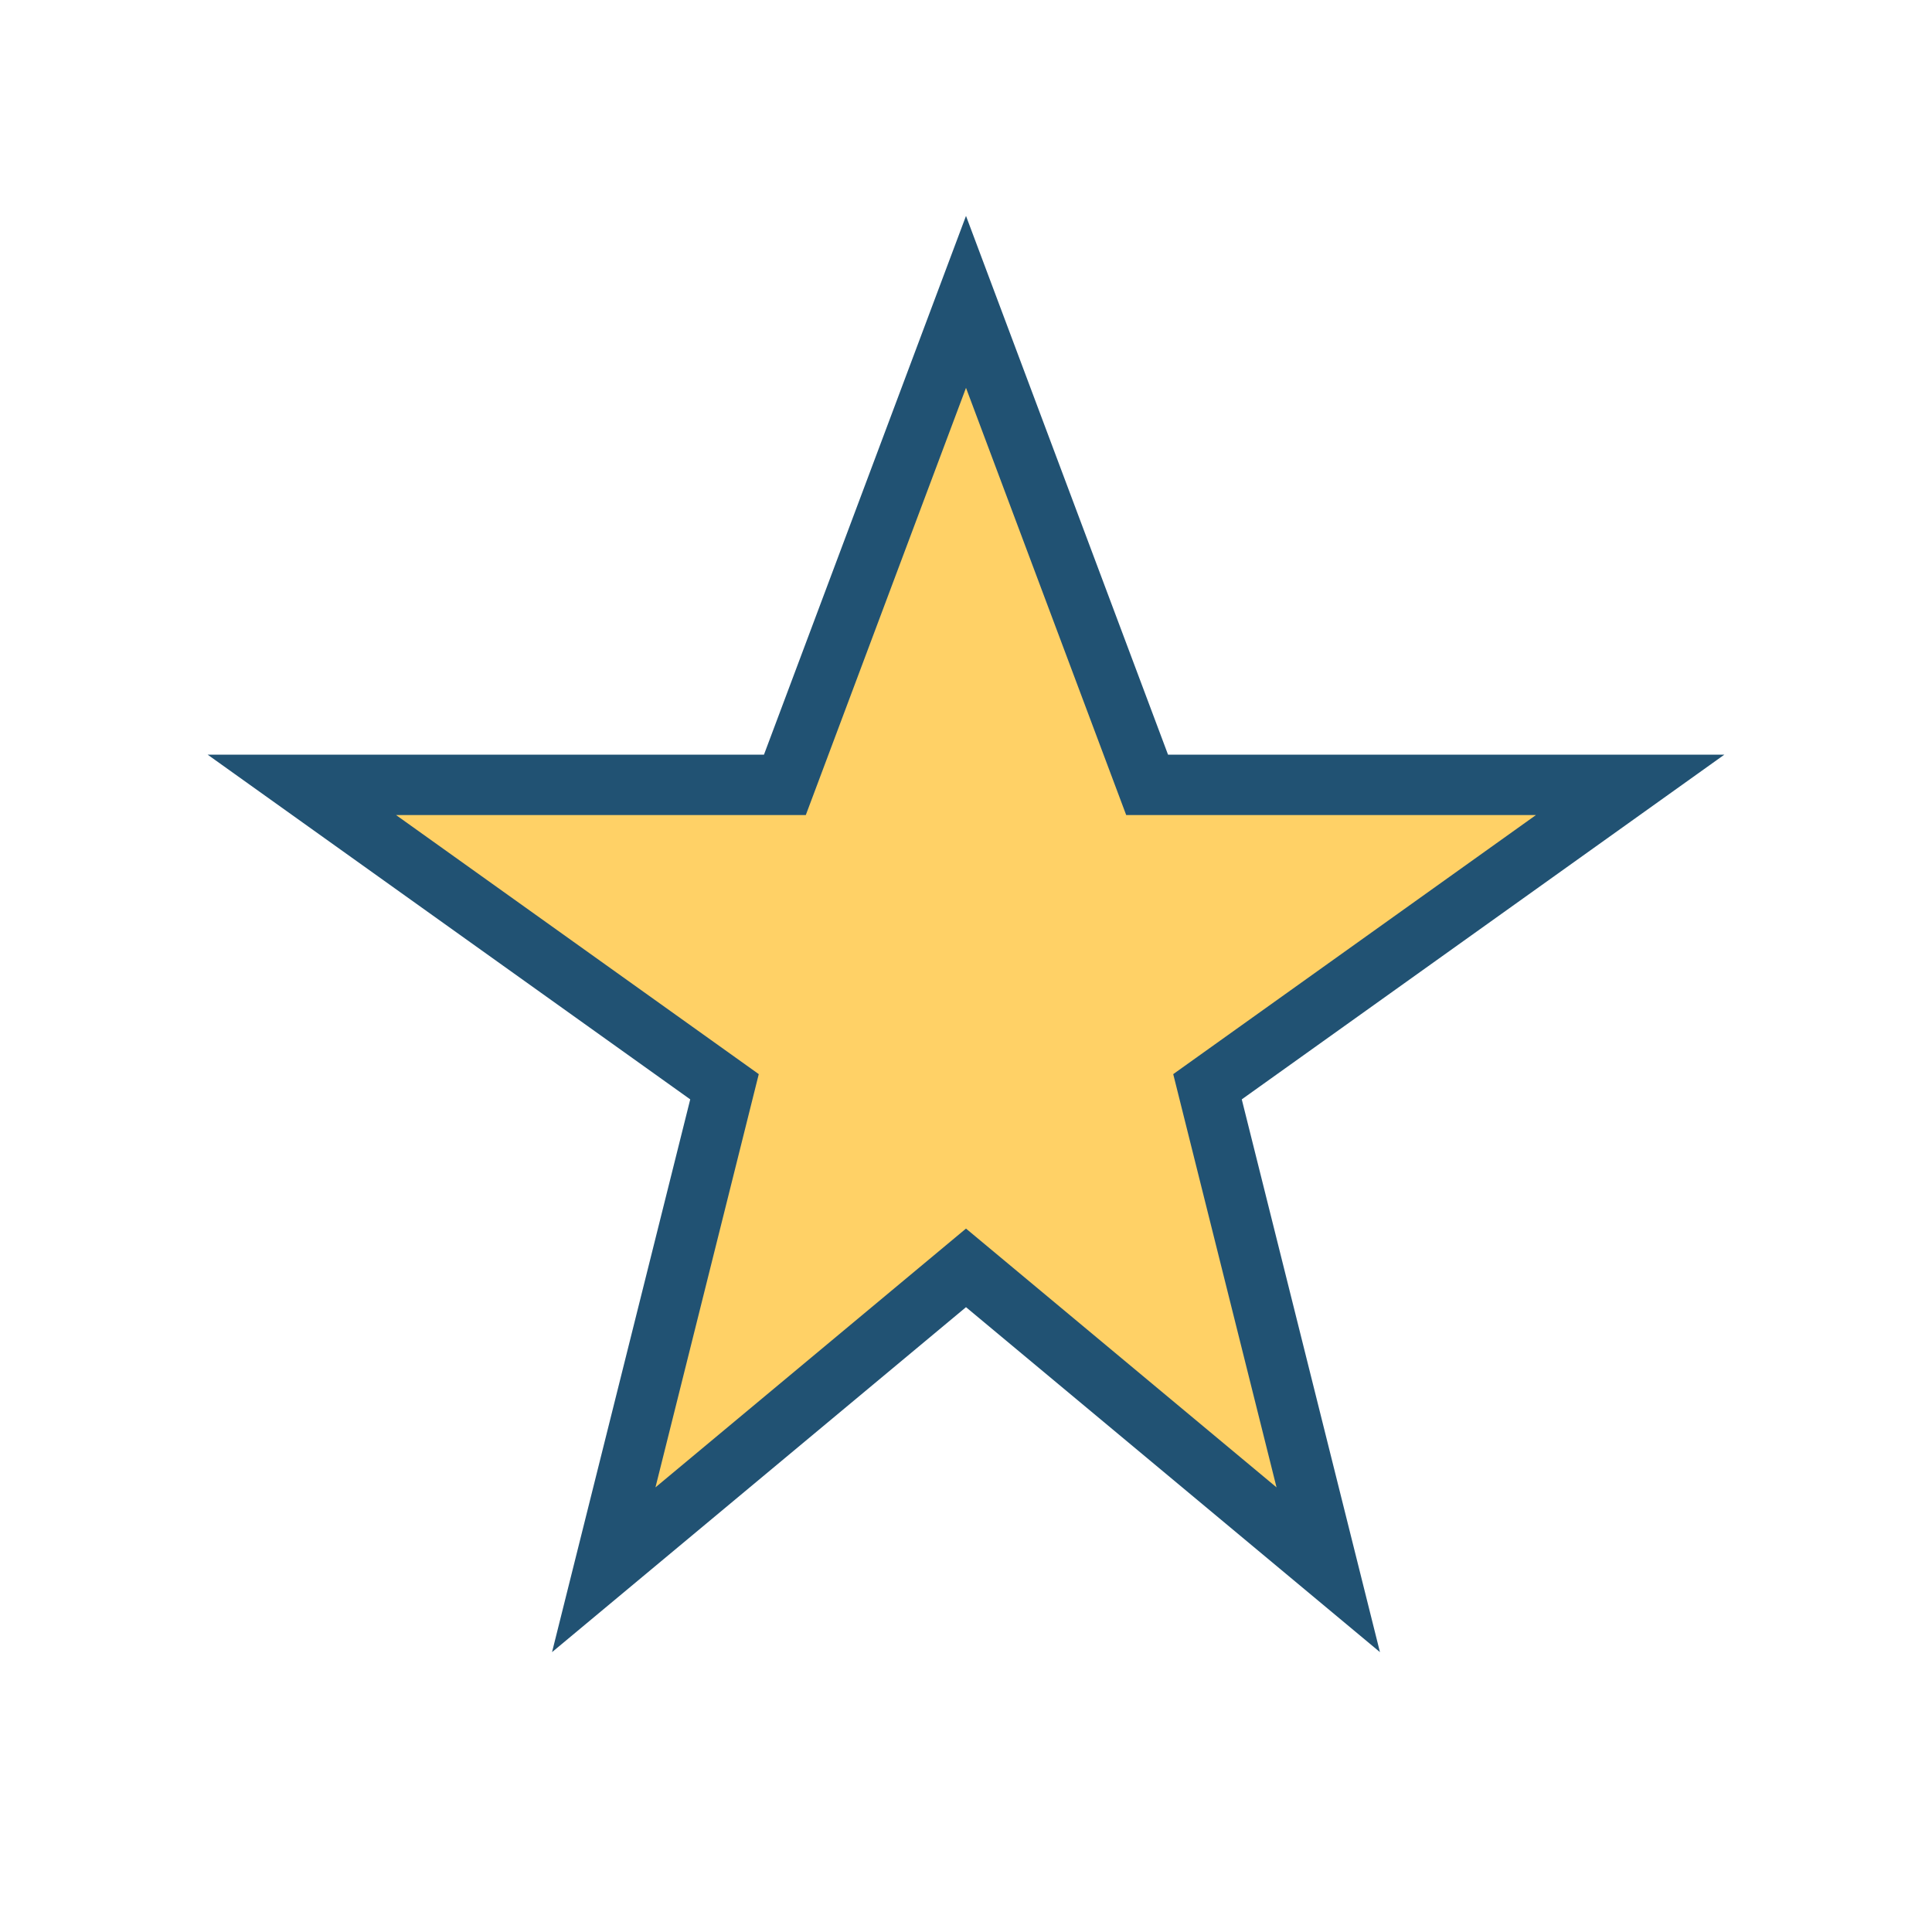 <?xml version="1.0" encoding="UTF-8"?>
<svg xmlns="http://www.w3.org/2000/svg" width="32" height="32" viewBox="0 0 32 32"><polygon points="16,5 19,13 27,13 20,18 22,26 16,21 10,26 12,18 5,13 13,13" fill="#FFD166" stroke="#215273" stroke-width="1"/></svg>
